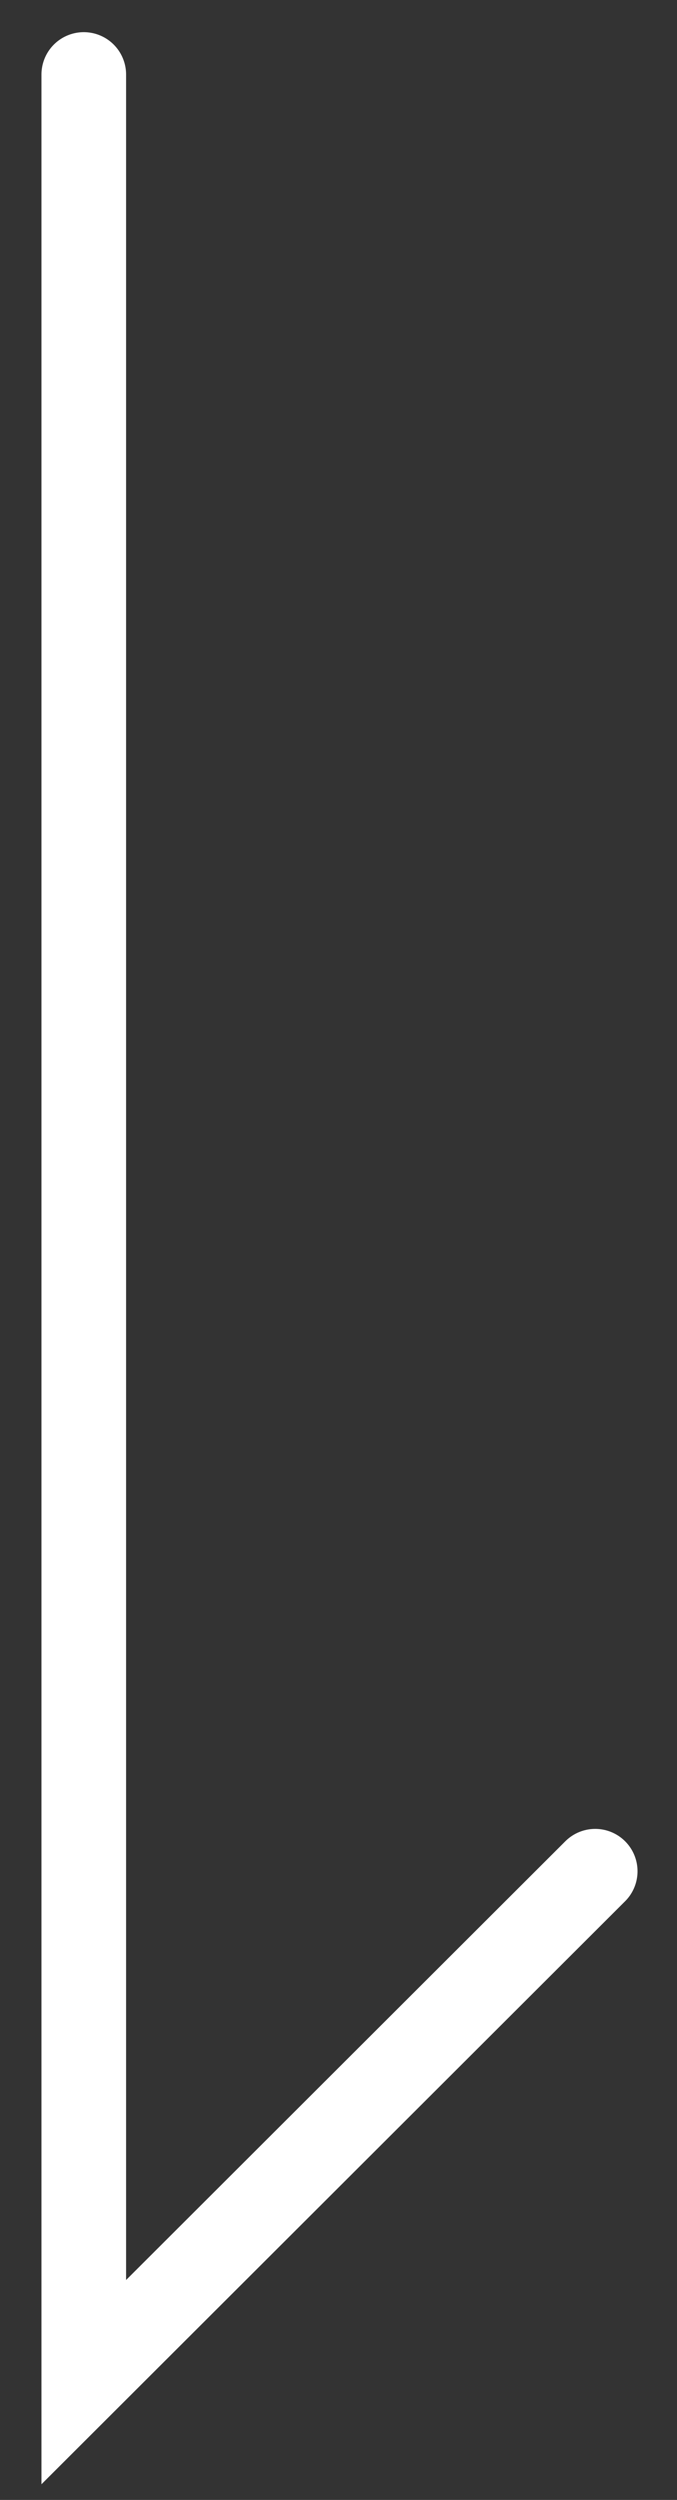 <svg width="16" height="59" viewBox="0 0 16 59" fill="none" xmlns="http://www.w3.org/2000/svg">
<rect x="0" y="0" width="16" height="59" fill="#333333" stroke="none"/>
<path d="M1.98 1.759V56.22L14.067 44.163" stroke="white" stroke-width="2" stroke-miterlimit="10" stroke-linecap="round"/>
</svg>
